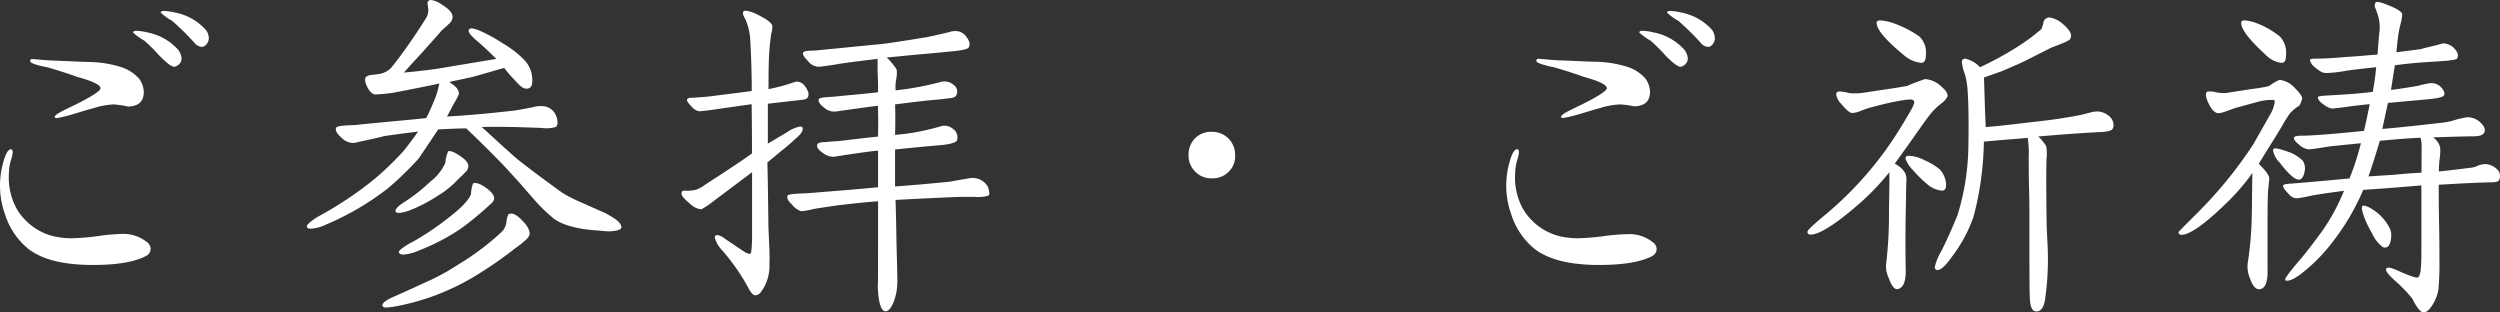 <svg xmlns="http://www.w3.org/2000/svg" width="438.18" height="54.72" viewBox="0 0 438.18 54.72"><rect x="0" y="0" width="438.18" height="54.72" fill="#333333" stroke="none"/><defs><style>.cls-1{fill:#fff;}</style></defs><g id="レイヤー_2" data-name="レイヤー 2"><g id="レイヤー_1-2" data-name="レイヤー 1"><g id="アウトライン前"><g id="ttl_sanpai"><path class="cls-1" d="M16.26,46.44c-5,0-8.76-.9-11.22-2.76A12.71,12.71,0,0,1,.9,37.62a14.85,14.85,0,0,1-.36-9.06c.42-1.62.9-2.4,1.38-2.4.18,0,.3.18.3.54a5.14,5.14,0,0,1-.18,1,8.24,8.24,0,0,0-.3,1.08,8.44,8.44,0,0,0-.18,1.68A11.29,11.29,0,0,0,3,36.72,10.37,10.37,0,0,0,9.36,41.4a14.11,14.11,0,0,0,3.24.36A39.85,39.85,0,0,0,17,41.4,38.2,38.2,0,0,1,21.36,41a6.54,6.54,0,0,1,4.32,1.38,1.54,1.54,0,0,1,.72,1.2,1.38,1.38,0,0,1-.66,1.2C23.76,45.9,20.58,46.44,16.26,46.44Zm3.6-28.14a14,14,0,0,0-3.48.66c-1.14.3-2.28.66-3.42,1A26.89,26.89,0,0,1,10,20.7c-.24,0-.36-.06-.42-.18s.3-.48.84-.78c.3-.18,1.14-.6,2.64-1.32,3.06-1.5,4.56-2.52,4.56-2.94,0-.6-1.38-1.26-4.08-2-1.14-.42-2.88-1-5.22-1.68A14.76,14.76,0,0,1,6.6,11.4c-.9-.24-1.38-.48-1.32-.78s.3-.3.84-.24c.78.06,1.86.18,3.24.24,2,.06,4,.18,6.06.24a20,20,0,0,1,5.82.9,7.25,7.25,0,0,1,3.12,2,4.14,4.14,0,0,1,.84,2.34c0,1.68-.9,2.52-2.76,2.58A15.28,15.28,0,0,0,19.86,18.3Zm10.68-6.6c-.48,0-1.32-.66-2.58-1.92a31.63,31.63,0,0,0-2.64-2.64,10.31,10.31,0,0,1-2-1.44c0-.18.18-.3.6-.3a10.42,10.42,0,0,1,2,.3,9.72,9.72,0,0,1,5,2.7,2.85,2.85,0,0,1,.9,1.74,1.47,1.47,0,0,1-.78,1.38A1,1,0,0,1,30.54,11.7ZM35.4,8.22a1.85,1.85,0,0,1-1.32-.72,48,48,0,0,0-3.9-3.84,10.31,10.31,0,0,1-2-1.44c0-.18.18-.3.6-.3a10.42,10.42,0,0,1,2,.3,9.72,9.72,0,0,1,5,2.7A2.52,2.52,0,0,1,36.6,6.6,1.67,1.67,0,0,1,35.94,8,1,1,0,0,1,35.4,8.22Z"/><path class="cls-1" d="M104.52,40.38c-3.54-.24-6.06-1-7.5-2.1a27.78,27.78,0,0,1-3.6-3.54c-1.08-1.2-2.1-2.46-3.24-3.66-1.68-1.92-4.5-4.8-8.46-8.58-.9,0-2.52.06-4.92.18-.78,1.2-1.92,2.88-3.42,5.1A55.93,55.93,0,0,1,68,33a48,48,0,0,1-10.86,6.36,7,7,0,0,1-2.64.72c-.48,0-.72-.12-.72-.42s.84-1.08,2.52-2a63,63,0,0,0,9.36-6.3,52.17,52.17,0,0,0,5.16-5c.66-.84,1.5-1.92,2.46-3.3-1.38.18-3.36.42-5.88.78-1.08.3-2.82.66-5.28,1.2a2.74,2.74,0,0,1-2-.66c-1-.84-1.44-1.5-1.2-2,.12-.18.54-.3,1.32-.36.54-.06,1.32-.06,2.16-.12,1.62-.18,3.6-.36,6.06-.6,1.32-.12,3.36-.3,6.24-.6q.63-1.17,1.62-3.6A16.54,16.54,0,0,0,77,14.64c-1.92.42-4.08.84-6.54,1.32a26.49,26.49,0,0,1-4.74.6c-.6-.12-1.14-.72-1.56-1.8-.24-.66-.24-1.08.06-1.32a1.58,1.58,0,0,1,.9-.3L66.24,13a4,4,0,0,0,2.22-1c.54-.66,1.62-2,3.06-4.08.78-1.08,1.86-2.7,3.12-4.68a2.71,2.71,0,0,0,.42-1.68C75,1.2,75,1,74.94.72a.6.6,0,0,1,.3-.66.45.45,0,0,1,.3-.06A4.15,4.15,0,0,1,77.4.78c1.38.84,2,1.56,1.92,2.34a1.85,1.85,0,0,1-.72,1.14c-.42.42-.78.72-1.2,1.08-.42.54-1.68,1.92-3.6,4.08-.66.72-1.68,1.8-3,3.3,2.64-.24,5.28-.54,7.8-1L87,10.32c-.84-.78-2-2-3.78-3.48q-1.08-1-1.08-1.44a.46.46,0,0,1,.12-.3c.24-.24.9-.12,2,.36a27.8,27.8,0,0,1,3.9,2.16,16.83,16.83,0,0,1,4,3.18,5.18,5.18,0,0,1,1.14,3.36c0,.9-.3,1.38-1,1.38S91.08,15,90.18,14a17.78,17.78,0,0,1-1.8-2.1c-1.14.3-2.64.78-4.62,1.32-.9.3-2.52.6-5,1.14.54.42.9.66,1.08.84a2,2,0,0,1,.6,1.08c.06.18-.24.78-.84,1.8-.3.54-.72,1.38-1.26,2.34,3.48-.18,7.32-.54,11.46-1,.66-.06,1.86-.3,3.48-.6a4.92,4.92,0,0,1,2.16-.18,2.64,2.64,0,0,1,1.8,1.2,3.41,3.41,0,0,1,.48,1.62,1.34,1.34,0,0,1-.24.78,6,6,0,0,1-2.58.18L92,22.32c-1.8-.06-4.32-.12-7.56-.06,1.26,1.14,3.3,3.06,6.24,5.64,1.74,1.38,4.38,3.36,7.86,5.88a25.85,25.85,0,0,0,3.72,1.86c2.16,1,3.54,1.56,4,1.8,1.8,1,2.64,1.62,2.64,2.4,0,.42-.78.66-2.28.72ZM90.24,43.56a66.61,66.61,0,0,1-7.44,5.1,41.35,41.35,0,0,1-13.26,5,16.17,16.17,0,0,1-1.74.24c-.42,0-.66-.06-.72-.24-.24-.42.42-1,2-1.68,3.12-1.38,5-2.28,5.7-2.58a39.51,39.51,0,0,0,5.58-3.06,45.9,45.9,0,0,0,7.38-5.52,3,3,0,0,0,1-1.68,4.4,4.4,0,0,1,.36-1.56c.48-.3,1.08-.12,1.74.42q1.89,1.62,2,2.88c0,.42-.3.9-1,1.44C91.68,42.48,91.2,42.9,90.24,43.56ZM80.4,31.32a16.91,16.91,0,0,1-3.78,3.06A25.92,25.92,0,0,1,71.46,37c-1.2.36-1.92.42-2.1.12s.24-.9,1.38-1.62a30.7,30.7,0,0,0,4.68-3.66,8.64,8.64,0,0,0,2.64-3.3,6.15,6.15,0,0,1,.48-2c.3-.18,1,.06,2,.72S82,28.44,82.08,29a1.39,1.39,0,0,1-.54,1.2C81.12,30.66,80.76,31,80.4,31.32ZM80.88,40a37.09,37.09,0,0,1-7.44,3.9,8.18,8.18,0,0,1-2.7.72c-.42,0-.72-.12-.84-.36s.72-1,2.52-1.92A48.91,48.91,0,0,0,79,37.86C81,36.3,82.2,35,82.56,34a5.64,5.64,0,0,1,.36-1.86c.42-.18,1.08,0,2,.6,1.08.72,1.62,1.38,1.68,1.86s-.18.84-.72,1.26A55.65,55.65,0,0,1,80.88,40Z"/><path class="cls-1" d="M134.58,18.18v7c.78-.48,1.92-1.14,3.36-2a5.89,5.89,0,0,1,2.28-1c.3,0,.48.12.48.36,0,.54-.48,1.14-1.44,1.92-.42.42-1.08,1-2,1.74-.54.42-1.44,1.2-2.76,2.28.06,2.1.12,5.82.18,11.22l.12,2.82c.06,1.26.12,2.52.06,3.78a7.67,7.67,0,0,1-.72,3.6,5.5,5.5,0,0,1-.72,1.2,1.34,1.34,0,0,1-1,.66c-.42,0-.78-.42-1.2-1.2a36.53,36.53,0,0,0-4.62-6.66,5.11,5.11,0,0,1-1.32-2.28c0-.3.18-.42.48-.42a2.9,2.9,0,0,1,1.32.66L130.26,44c.54.36,1,.54,1.2.48s.24-.48.3-1.32c.06-.66.06-1.8.06-3.3V30.18l-6.66,5a15.65,15.65,0,0,1-2.22,1.5,3.08,3.08,0,0,1-1.92-.9c-1-.84-1.56-1.38-1.56-1.86s.24-.54,1-.48a9,9,0,0,0,1.26-.12,4.88,4.88,0,0,0,1.8-.9c3.24-2.1,6-3.9,8.28-5.52,0-1.8,0-4.68-.06-8.64l-7,1c-1.26.18-2,.24-2.16.24a2.06,2.06,0,0,1-1.32-.78c-.66-.66-1-1.14-.78-1.38s.54-.18,1.44-.24,1.74-.12,2.76-.24l7.08-.9c0-2.46-.06-5.34-.24-8.52a10.74,10.74,0,0,0-.84-4Q130,2.31,130.32,2a.78.78,0,0,1,.48-.12,7.15,7.15,0,0,1,2.28.84c1.32.66,2.1,1.26,2.28,1.74a4.23,4.23,0,0,1-.18,1.44,42.32,42.32,0,0,0-.42,4.62c-.06,2-.06,3.72-.06,5.1a33.06,33.06,0,0,0,3.54-.9l1.32-.42a1.8,1.8,0,0,1,1.5.78,3.25,3.25,0,0,1,.6,1.08c.18.78-.12,1.26-1,1.32ZM173.1,34.32a6.06,6.06,0,0,1-2.28.18c-1.62,0-2.82,0-3.72.06-2,.06-5.4.24-10.14.48.06,1.74.12,4.38.18,8,.12,4.38.18,6.6.12,6.72A9.4,9.4,0,0,1,156.6,53c-.42,1-.9,1.56-1.38,1.56-.78,0-1.26-1.44-1.38-4.44.06-.18.06-1.68.06-7V35.28c-1.74.12-4.26.36-7.62.78l-3.54.54a14.37,14.37,0,0,1-2.28.42,3.18,3.18,0,0,1-1.62-1.14c-.72-.66-1-1.2-.78-1.62.06-.18,1-.3,2.58-.36.3,0,1.44-.06,3.42-.24,2.22-.18,5.52-.42,9.84-.84V26.4q-2.07.18-7.74,1.08a3.09,3.09,0,0,1-2-.72q-1.17-.81-.9-1.44c.06-.18.3-.3.66-.36a4.54,4.54,0,0,1,.9-.06c.42-.06,1.2-.12,2.28-.18,1.5-.18,3.78-.48,6.78-.78q.09-1.71,0-5.4c-1.62.18-4.08.54-7.38,1a2.59,2.59,0,0,1-2.1-.72q-1.08-.81-.9-1.44.09-.27,1.62-.36c.78-.06,1.68-.12,2.64-.24,1.38-.12,3.42-.3,6.12-.6.06-.9,0-2.1-.06-3.6V10.32c-1.44.18-3.6.42-6.54.84-1,.18-2.16.36-3.66.54a2.46,2.46,0,0,1-2-1c-.72-.72-1-1.2-.84-1.5s.9-.3,2.28-.36l11.58-1.14c1.08-.12,3.48-.48,7.14-1.08.9-.12,2.4-.48,4.62-1a3.13,3.13,0,0,1,1.62-.12,2.23,2.23,0,0,1,1.26.84c.66.78.84,1.44.48,2-.18.3-1.38.54-3.54.72-1.26.12-3,.3-5.22.48l-5.58.54a11.82,11.82,0,0,1,1.74,2.1,5.89,5.89,0,0,1-.12,1.92,8,8,0,0,0-.06,1.74,52.68,52.68,0,0,0,8-1.5,2.41,2.41,0,0,1,2.16.54,1.38,1.38,0,0,1,.48,1.8c-.12.3-.54.48-1.2.54s-1.38.18-2.16.24c-1.62.12-4.08.42-7.38.84.06,1.44.06,3.24,0,5.34,1.44-.12,2.7-.3,3.72-.48,1.5-.3,2.88-.6,4.2-1a2.28,2.28,0,0,1,2.22.42,1.79,1.79,0,0,1,.72,2c-.12.36-1,.66-2.64.84-2.1.18-4.8.42-8.22.78v6.48c2.7-.18,5.94-.48,9.66-.84.9-.18,2-.36,3.36-.6a3.1,3.1,0,0,1,3.18,1.38,2.85,2.85,0,0,1,.3,1.08C173.46,34.08,173.34,34.26,173.1,34.32Z"/><path class="cls-1" d="M212.4,31.26a3.89,3.89,0,0,1-2.88-1.14,3.94,3.94,0,0,1-1.2-2.88,4.07,4.07,0,0,1,1.14-3,3.93,3.93,0,0,1,2.94-1.14,4.08,4.08,0,0,1,2.94,1.2,4,4,0,0,1,1.14,2.94,3.71,3.71,0,0,1-1.14,2.88A3.93,3.93,0,0,1,212.4,31.26Z"/><path class="cls-1" d="M280.26,46.44c-5,0-8.76-.9-11.22-2.76a12.71,12.71,0,0,1-4.14-6.06,14.85,14.85,0,0,1-.36-9.06c.42-1.62.9-2.4,1.38-2.4.18,0,.3.18.3.54a5.14,5.14,0,0,1-.18,1,8.24,8.24,0,0,0-.3,1.08,8.44,8.44,0,0,0-.18,1.68A11.29,11.29,0,0,0,267,36.72a10.37,10.37,0,0,0,6.36,4.68,14.11,14.11,0,0,0,3.24.36A39.85,39.85,0,0,0,281,41.4a38.2,38.2,0,0,1,4.32-.36,6.54,6.54,0,0,1,4.32,1.38,1.54,1.54,0,0,1,.72,1.2,1.38,1.38,0,0,1-.66,1.2C287.76,45.9,284.58,46.44,280.26,46.44Zm3.6-28.14a14,14,0,0,0-3.48.66c-1.14.3-2.28.66-3.42,1a26.89,26.89,0,0,1-2.94.72c-.24,0-.36-.06-.42-.18s.3-.48.84-.78c.3-.18,1.14-.6,2.64-1.32,3.06-1.5,4.56-2.52,4.56-2.94,0-.6-1.38-1.26-4.08-2-1.14-.42-2.88-1-5.22-1.68a14.76,14.76,0,0,1-1.74-.42c-.9-.24-1.38-.48-1.32-.78s.3-.3.84-.24c.78.06,1.86.18,3.24.24,2,.06,4,.18,6.06.24a20,20,0,0,1,5.82.9,7.25,7.25,0,0,1,3.12,2,4.14,4.14,0,0,1,.84,2.34c0,1.68-.9,2.52-2.76,2.58A15.28,15.28,0,0,0,283.86,18.3Zm10.68-6.6c-.48,0-1.32-.66-2.58-1.92a31.63,31.63,0,0,0-2.64-2.64,10.31,10.31,0,0,1-2-1.44c0-.18.18-.3.6-.3a10.42,10.42,0,0,1,2,.3,9.72,9.72,0,0,1,5,2.7,2.85,2.85,0,0,1,.9,1.74,1.47,1.47,0,0,1-.78,1.38A1,1,0,0,1,294.54,11.7Zm4.86-3.48a1.85,1.85,0,0,1-1.32-.72,48,48,0,0,0-3.9-3.84,10.31,10.31,0,0,1-2-1.44c0-.18.18-.3.6-.3a10.42,10.42,0,0,1,2,.3,9.72,9.72,0,0,1,5,2.7,2.52,2.52,0,0,1,.78,1.68A1.67,1.67,0,0,1,299.94,8,1,1,0,0,1,299.4,8.22Z"/><path class="cls-1" d="M334.14,31.32c0,.12,0,.18-.06,2.34,0,.9,0,1-.06,3.6-.06,3.78-.06,7.14,0,10,.06,2.16-.48,3.3-1.5,3.42-.48.06-1-.6-1.5-2a4.61,4.61,0,0,1-.42-2.52,73.06,73.06,0,0,0,.48-9.12c.06-3.6.12-5.88.06-6.84a43.16,43.16,0,0,1-5.28,5.52c-4.14,3.6-7,5.4-8.52,5.4-.36,0-.54-.18-.54-.48s.9-1.14,2.76-2.7A61.92,61.92,0,0,0,331.2,25.32c1.38-2,2.58-4,3.66-5.88a5.64,5.64,0,0,0,.66-1.44.55.55,0,0,0-.24-.48c-.18-.18-1.38-.06-3.48.36-.3.06-1.44.3-3.48.84a16.79,16.79,0,0,0-2.34.78,3.79,3.79,0,0,1-1.44.3c-.36-.06-1-.6-1.86-1.62a3,3,0,0,1-.84-1.62.55.55,0,0,1,.24-.48,1.89,1.89,0,0,1,.84,0,9.45,9.45,0,0,1,1.2.24,11.53,11.53,0,0,0,2,0c.54-.06,2-.3,4.44-.66.84-.12,2.1-.3,3.72-.6.9-.42,1.92-.78,3.12-1.2a4.58,4.58,0,0,1,2.94,1.38c.78.66,1.08,1.2,1,1.68a3.56,3.56,0,0,1-1.14,1.26,13.94,13.94,0,0,0-1.5,1.38c-.66.78-1.44,1.86-2.4,3.24-.3.42-1.68,2.4-4.2,5.88C333.48,29.46,334.14,30.3,334.14,31.32ZM328.92,4c0-.3.24-.42.66-.42a8.58,8.58,0,0,1,2.28.48,18.56,18.56,0,0,1,4.56,2.34,3.88,3.88,0,0,1,1.14,3.18c0,1-.3,1.44-.84,1.44a5.58,5.58,0,0,1-3.06-1.38C330.48,7,328.92,5.16,328.92,4ZM338,32.46a21.07,21.07,0,0,1-2.76-2.7A4.91,4.91,0,0,1,334,27.84c-.06-.3.12-.48.42-.54a6.39,6.39,0,0,1,2.88.78A10.6,10.6,0,0,1,340,29.7a4.26,4.26,0,0,1,1.08,2.4c.06.84-.12,1.26-.66,1.32A4.6,4.6,0,0,1,338,32.46ZM370.44,22a1,1,0,0,1-.18.6q-.27.45-2,.54c-2.52.12-6.18.36-11,.78a8.92,8.92,0,0,1,1.38,1.68,7.51,7.51,0,0,1,.06,2.22q-.09,2.7,0,10.26c0,1,.06,2.4.12,3.66.06,1.08.12,2.22.12,3.3a47.54,47.54,0,0,1-.42,6.84c-.18,1.86-.72,2.7-1.56,2.7s-1.14-.84-1.2-2.58c-.06-1.44-.06-5.94-.06-13.5,0-1.26,0-3-.06-5.34s-.06-4.26-.06-5.76a16.56,16.56,0,0,0-.18-3.24c-1.86.18-4.44.36-7.68.66A54.65,54.65,0,0,1,345.9,38a25.27,25.27,0,0,1-3.84,7.08c-1.26,1.8-2.22,2.52-2.76,2.16-.12-.06-.18-.24-.18-.48A10,10,0,0,1,340.26,44c.72-1.38,1.68-3.48,2.82-6.24a42.52,42.52,0,0,0,1.92-12c.06-3.72.06-7-.12-9.66a15,15,0,0,0-.42-2.88,10.24,10.24,0,0,1-.6-2.28c0-.42.18-.66.6-.66a5.12,5.12,0,0,1,2.58,1.5A54.2,54.2,0,0,0,352.8,8.7a36.33,36.33,0,0,0,5-3.6,4.65,4.65,0,0,0,.36-1.2,1.06,1.06,0,0,1,1-.84,4.37,4.37,0,0,1,2.46,1.2c.9.78,1.38,1.44,1.38,2a1.16,1.16,0,0,1-.18.6c-.12.24-1.2.72-3.18,1.44l-5,2.52c-.9.42-2.22,1-3.84,1.68l-3.06,1.08c.06,1.68.12,4.56.3,8.7,2.22-.18,5.28-.54,9.12-1,2.88-.3,5.4-.72,7.56-1.14l1.44-.36a4.61,4.61,0,0,1,1.56-.24,3.35,3.35,0,0,1,2.28,1.14A1.94,1.94,0,0,1,370.44,22Z"/><path class="cls-1" d="M397.74,31.26c0,.24-.06.66-.12,1.32s-.12,1.14-.12,1.56c-.06,1.86-.06,3.24-.06,4.14v9c.06,2.16-.42,3.3-1.38,3.42-.66.06-1.26-.6-1.68-1.86a5.22,5.22,0,0,1-.42-2.7,61.76,61.76,0,0,0,.72-8.46c.06-4.26.06-6.72.12-7.38a38.2,38.2,0,0,1-4.74,5.46q-5.58,5.4-7.74,5.4a.44.44,0,0,1-.48-.48c0-.06,1-1.08,3-3.06a74.72,74.72,0,0,0,10.08-12.3l3-5.28a6.21,6.21,0,0,0,.78-2.16.51.51,0,0,0-.12-.36,9.48,9.48,0,0,0-3.18.42l-3.66,1-1.5.54a5.07,5.07,0,0,1-1.38.36c-.6,0-1.2-.54-1.74-1.68s-.66-1.8-.24-2.1a3.93,3.93,0,0,1,1.56.12,6.41,6.41,0,0,0,1.74.12l4.2-.66a32.53,32.53,0,0,0,3.3-.54A8.46,8.46,0,0,1,399.54,14a4.19,4.19,0,0,1,2.64,1.38c1,1,1.38,1.62,1.32,1.92a4.05,4.05,0,0,1-.48,1.2,8.18,8.18,0,0,0-1.62,1.32,27,27,0,0,0-1.5,2.4c-.78,1.32-2.16,3.48-4,6.48C397.14,29.94,397.74,30.78,397.74,31.26ZM392.82,4c0-.3.18-.42.6-.42a7.18,7.18,0,0,1,2.1.48,15.26,15.26,0,0,1,4.08,2.34,4.07,4.07,0,0,1,1.08,3.18c0,1-.24,1.44-.78,1.44a4.58,4.58,0,0,1-2.76-1.38C394.26,7,392.82,5.16,392.82,4Zm6.66,24.42a4,4,0,0,1-1.08-2.1.31.31,0,0,1,.12-.24c.18-.18,1.08,0,2.58.54a6.67,6.67,0,0,1,2.52,1.56,2.5,2.5,0,0,1,.36,1.62c-.18,1.08-.48,1.62-1,1.68C402.3,31.56,401.1,30.54,399.48,28.38Zm38.7,2.4a1.66,1.66,0,0,1-.18.78q-.18.36-1.62.36c-2.76.06-5.76.24-8.94.42,0,1.32,0,3.48.06,6.48.06,2.76.06,4.92.06,6.42a49.65,49.65,0,0,1-.18,5.52,7.21,7.21,0,0,1-1,2.58c-.54.9-1.08,1.38-1.62,1.38-.36-.06-.72-.36-1.14-1a10.26,10.26,0,0,1-.78-1.38,24.64,24.64,0,0,0-3.06-3.18c-1.26-1.14-1.8-1.86-1.5-2.16s1-.06,2.46.6c1.74.78,2.76,1.08,3,1s.48-.6.54-1.32.12-1.56.12-2.82v-12c-2.22.18-5.64.48-10.2.78a39.09,39.09,0,0,1-2.1,4.26,40.65,40.65,0,0,1-3.3,4.92,29.92,29.92,0,0,1-4.5,4.74q-2.34,2-3.42,2c-.24,0-.36-.06-.36-.24s.78-1.32,2.28-3.06c.9-1,2.28-2.76,4.26-5.46a35.86,35.86,0,0,0,3.78-7q-4.77.63-5.94.9a19.21,19.21,0,0,1-2.34.42,1.87,1.87,0,0,1-1.32-.66c-.78-.78-1.14-1.32-1.08-1.56s.48-.3,1.44-.36c2.28-.18,5.7-.48,10.2-.9a46.27,46.27,0,0,0,2-6.18l-5.34.54-2.28.36c-.84.12-1.38.18-1.56.18a3.1,3.1,0,0,1-1.68-.84c-.66-.54-1-1-.84-1.26s.6-.3,1.74-.3c2.28-.06,5.76-.36,10.5-.84.36-1.44.66-3,1-4.68q-1.08.09-3.24.36c-2.22.3-3.3.42-3.36.42a3.72,3.72,0,0,1-1.56-.78q-1-.72-.9-1.26c.06-.12.48-.18,1.26-.24,3.3-.18,6.12-.36,8.34-.66.3-1.62.48-3.06.6-4.32-1.14.12-2.88.3-5.16.6a22.12,22.12,0,0,1-3.6.42,2,2,0,0,1-1.2-.42,8.46,8.46,0,0,1-1.08-.84q-.63-.72-.54-1.08c.06-.12.3-.18.84-.18,1.68,0,3.48-.12,5.46-.3,1.38-.06,3.18-.24,5.52-.42.06-1.08.18-2.52.36-4.38a7,7,0,0,0-.36-2.7l-.36-1a1,1,0,0,1-.06-.9c.06-.18.24-.24.48-.24a6.43,6.43,0,0,1,1.56.48q2.43.9,2.7,1.62a6,6,0,0,1-.24,1.56,19.88,19.88,0,0,0-.48,2.34c-.06.54-.18,1.5-.3,2.82l4.2-.54q1-.27,2.88-.72l1.08-.3a2.78,2.78,0,0,1,2,.9c.6.66.78,1.2.48,1.74-.06.18-.72.3-1.92.42l-3.6.24q-2.7.18-5.4.54c0,.12-.24,1.56-.66,4.32,1.08-.12,2.64-.36,4.74-.72a16.73,16.73,0,0,1,2.28-.48,2.51,2.51,0,0,1,1.56.54c.66.66.9,1.14.72,1.56s-1.26.6-3.3.78l-6.54.6c-.42,1.86-.72,3.42-1,4.56,2.22-.18,5.7-.54,10.38-1.08a10.82,10.82,0,0,0,2.34-.48c.54-.18,1.2-.3,2-.48a3.23,3.23,0,0,1,2.58,1c.66.66.84,1.26.54,1.74s-1,.6-2.1.6-3.42.06-6.84.18a3,3,0,0,1,1.26,1.8,11.2,11.2,0,0,1-.12,2.16,19.51,19.51,0,0,0-.12,2c.36,0,2.4-.24,5.76-.66A3.91,3.91,0,0,0,434.4,29a4.08,4.08,0,0,1,1.26-.24,3.19,3.19,0,0,1,2,.9A1.59,1.59,0,0,1,438.18,30.78ZM417.66,43.32a6,6,0,0,1-1.92-2.46A17,17,0,0,1,414.36,38c-.42-1.14-.48-1.8-.24-1.92s.84.06,1.68.6a8.2,8.2,0,0,1,3.06,3.36,2.61,2.61,0,0,1,.24,1.5,3.29,3.29,0,0,1-.3,1.32A.85.85,0,0,1,417.66,43.32ZM424.44,26a6.52,6.52,0,0,0-.18-1.86c-1.62.06-4,.24-7.14.54-.72,2.4-1.38,4.5-2,6.24l4.68-.3c1-.12,2.58-.24,4.62-.36Z"/></g></g></g></g></svg>